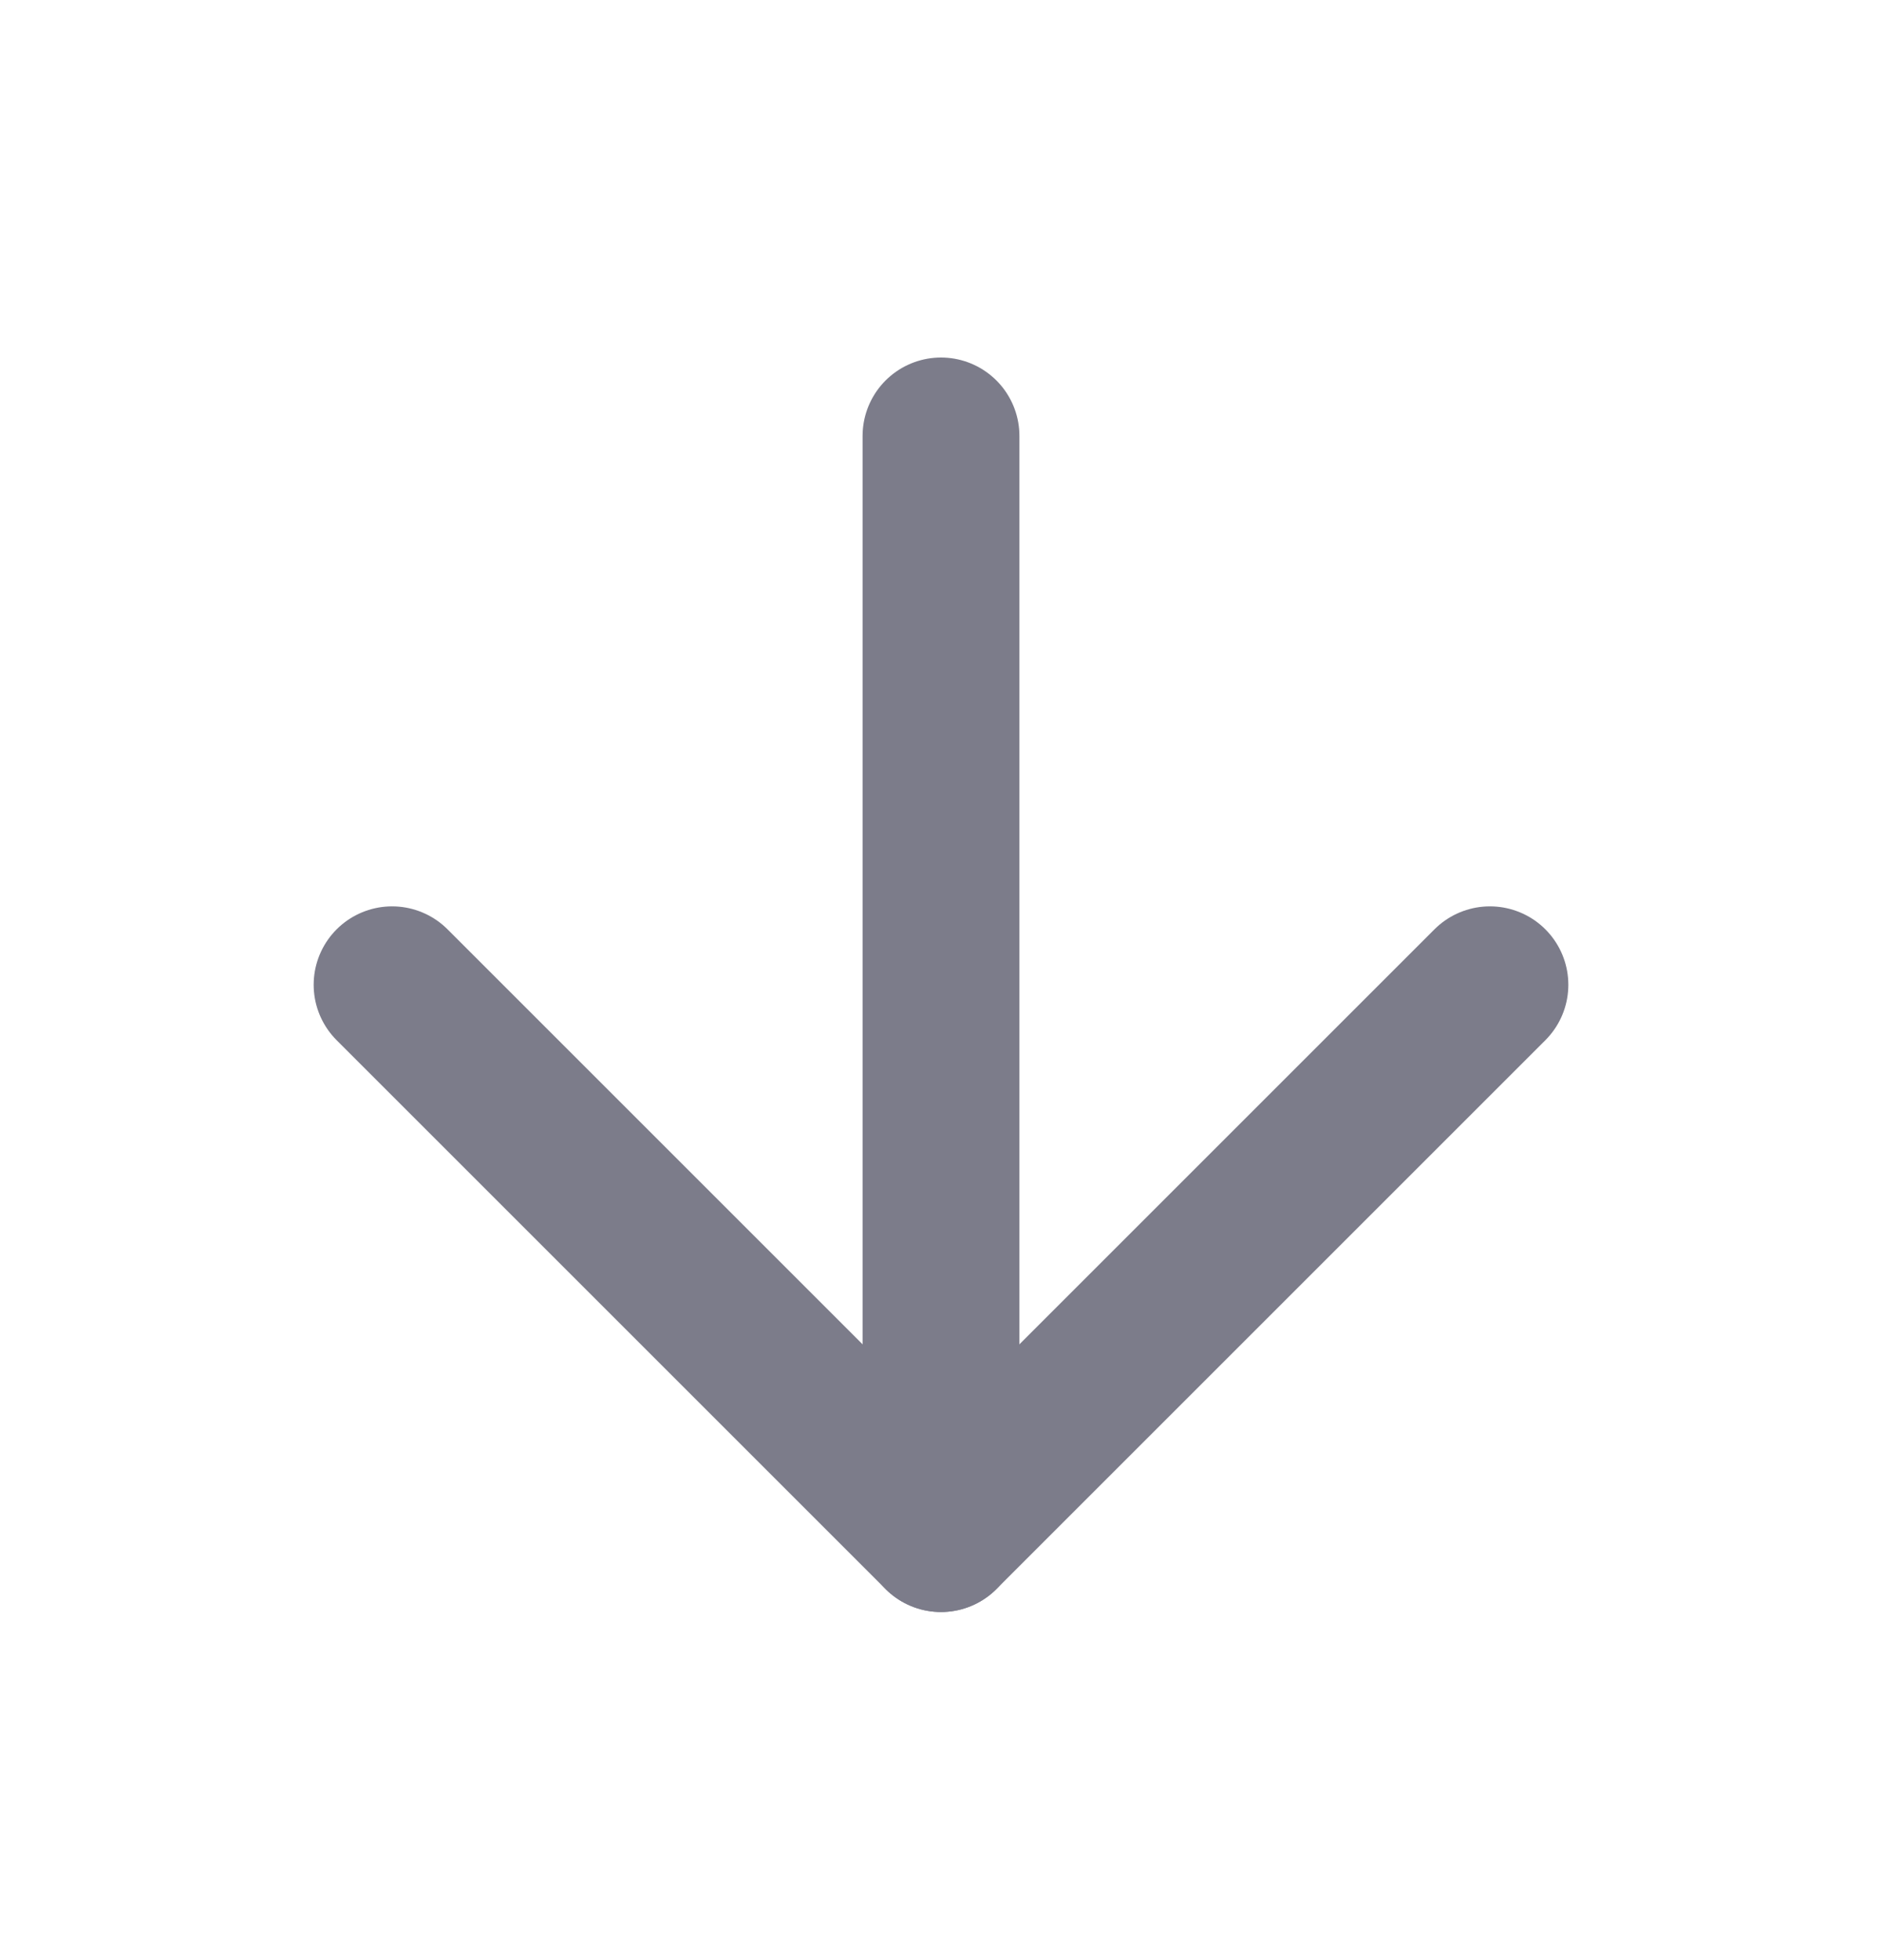 <svg width="24" height="25" viewBox="0 0 24 25" fill="none" xmlns="http://www.w3.org/2000/svg">
  <path d="M12 5.56V19.56" stroke="#7C7C8A" stroke-width="2" stroke-linecap="round" stroke-linejoin="round" />
  <path d="M19 12.56L12 19.56L5 12.56" stroke="#7C7C8A" stroke-width="2" stroke-linecap="round"
    stroke-linejoin="round" />
</svg>